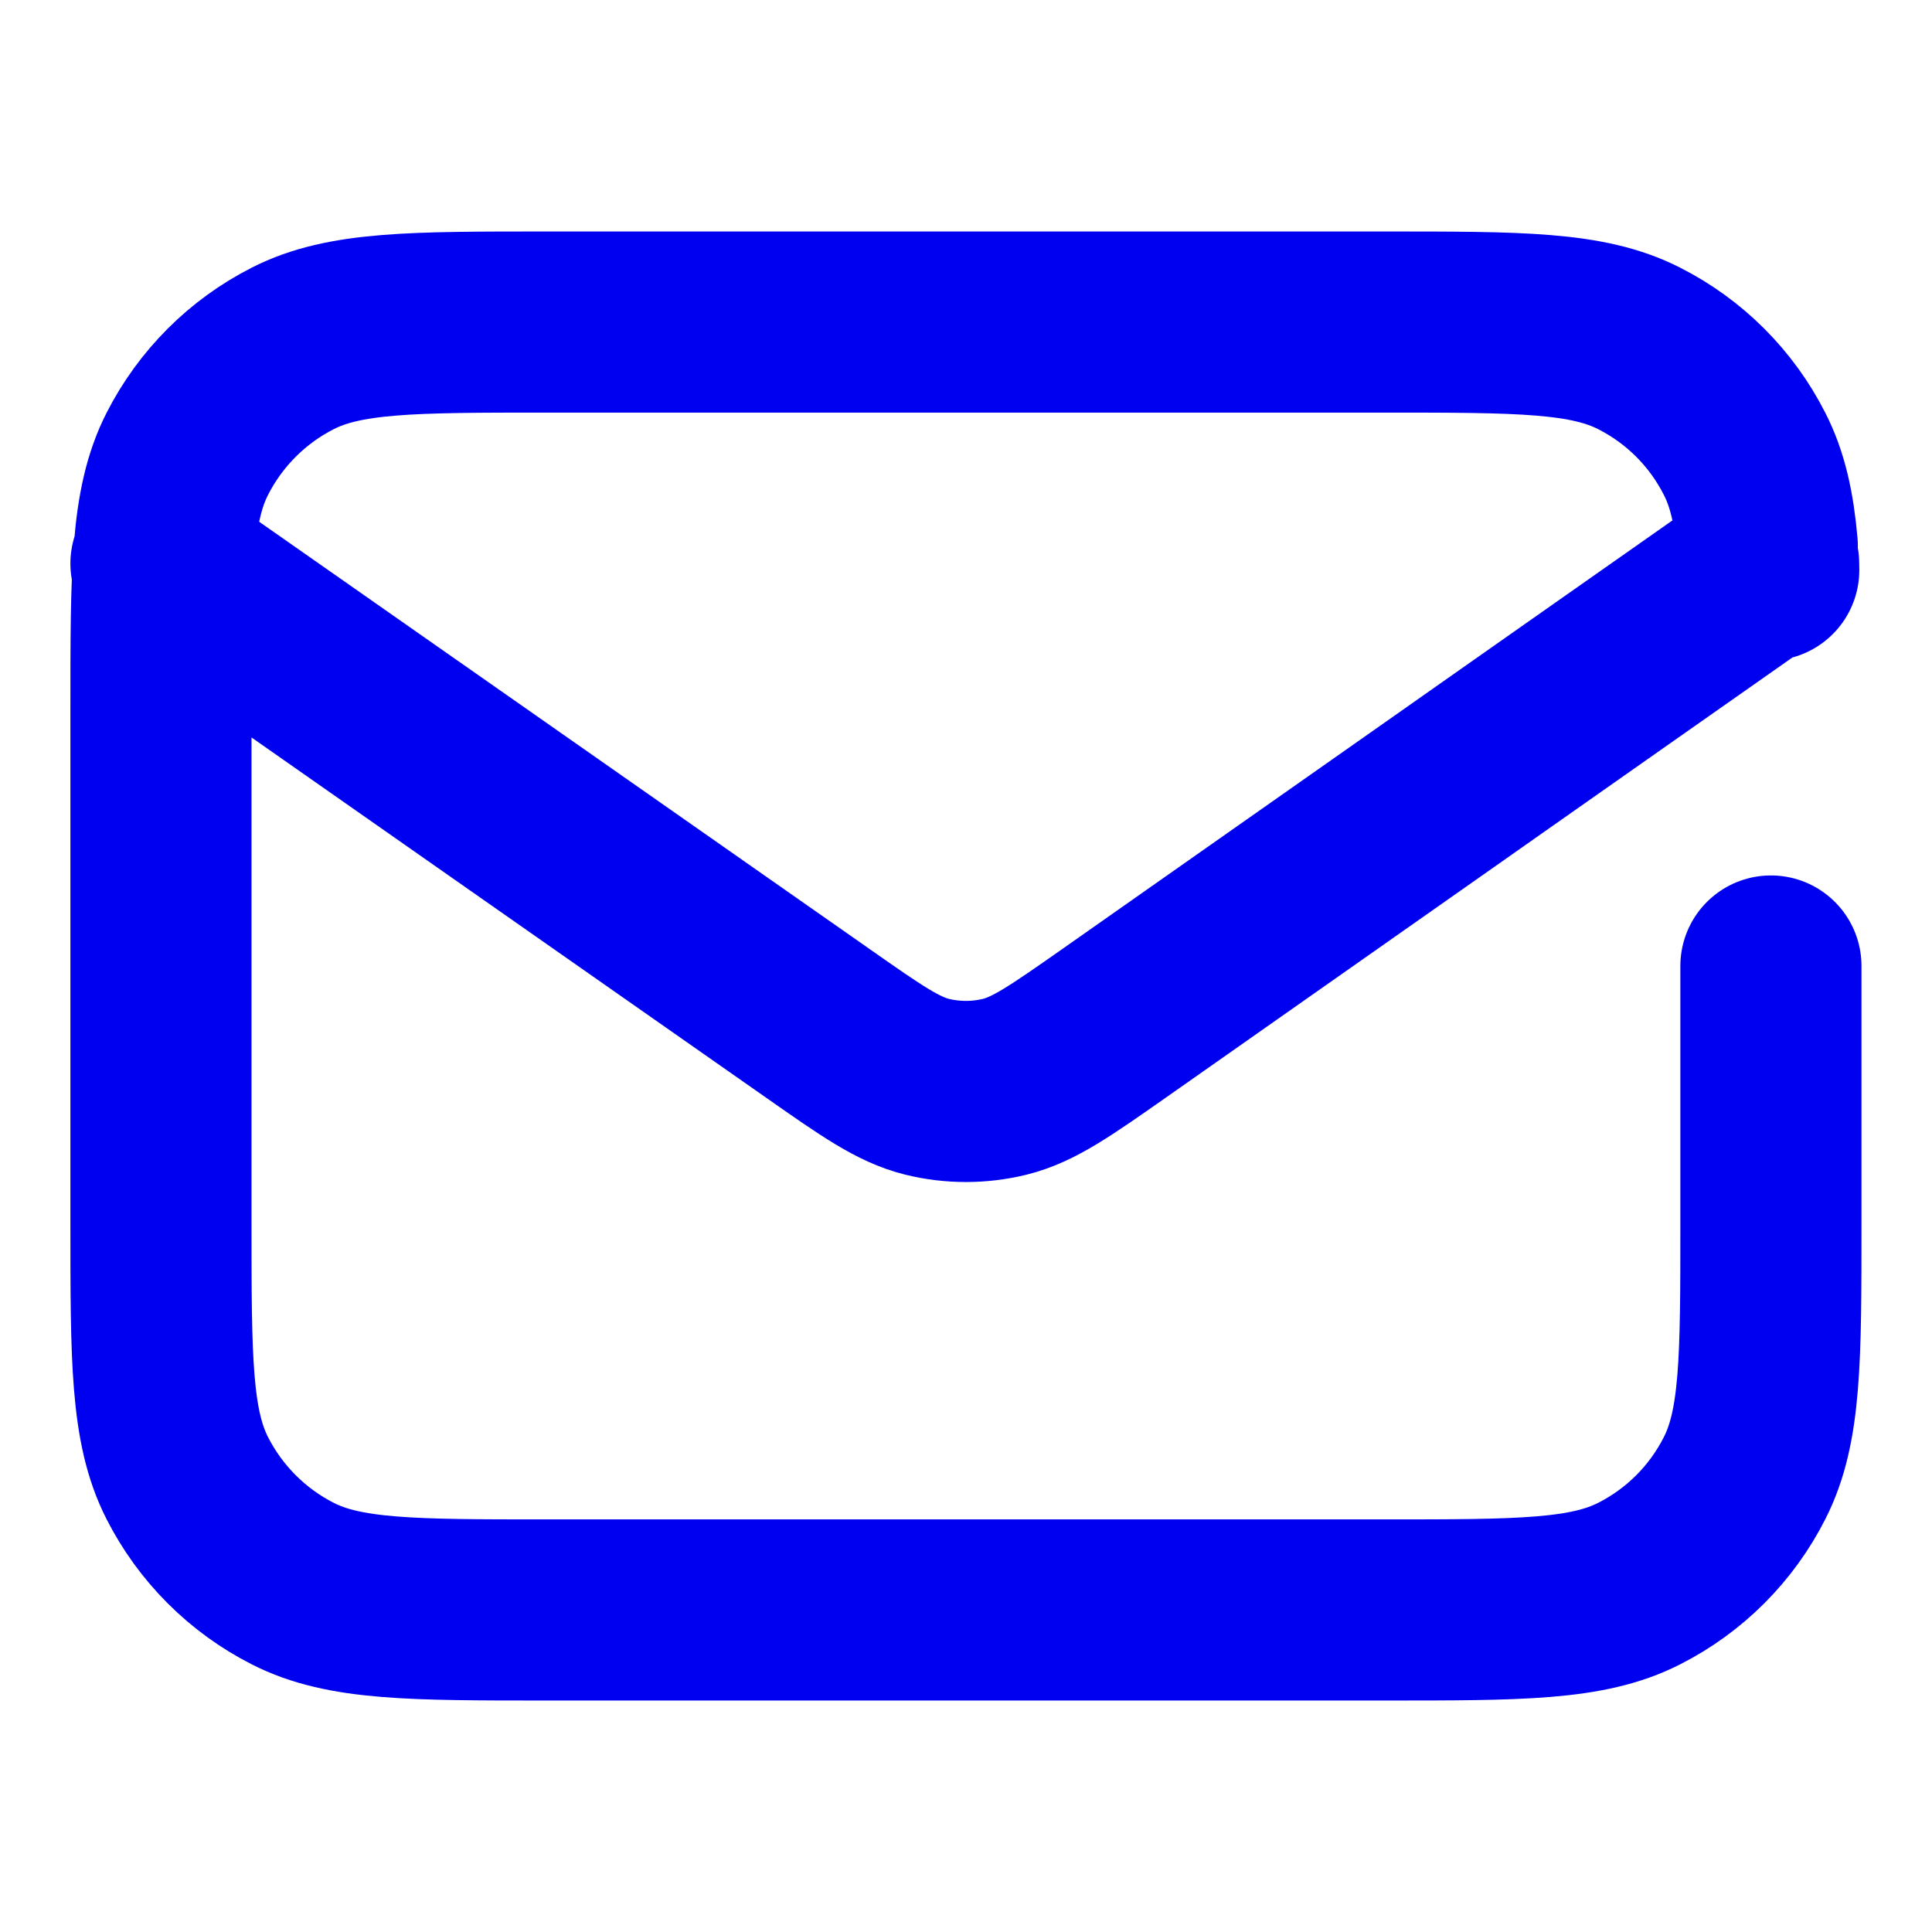 <svg width="16" height="16" viewBox="0 0 16 16" fill="none" xmlns="http://www.w3.org/2000/svg">
<path d="M1.333 4.667L2.666 5.6L6.776 8.477C7.217 8.786 7.437 8.94 7.677 9C7.889 9.052 8.11 9.052 8.322 9C8.562 8.94 8.782 8.786 9.223 8.477L11.935 6.572L12.333 6.292L13.291 5.619L14.647 4.667L14.648 4.721M14.666 8V10.133C14.666 11.254 14.666 11.813 14.448 12.241C14.257 12.618 13.951 12.924 13.574 13.115C13.146 13.333 12.586 13.333 11.466 13.333H4.533C3.413 13.333 2.853 13.333 2.425 13.115C2.049 12.924 1.743 12.618 1.551 12.241C1.333 11.813 1.333 11.254 1.333 10.133V5.867C1.333 4.747 1.333 4.187 1.551 3.759C1.743 3.382 2.049 3.076 2.425 2.885C2.853 2.667 3.413 2.667 4.533 2.667H11.466C12.586 2.667 13.146 2.667 13.574 2.885C13.951 3.076 14.257 3.382 14.448 3.759C14.554 3.966 14.608 4.204 14.636 4.521" stroke="#0000f0" stroke-width="1.5" stroke-linecap="round" stroke-linejoin="round"/>
</svg>
